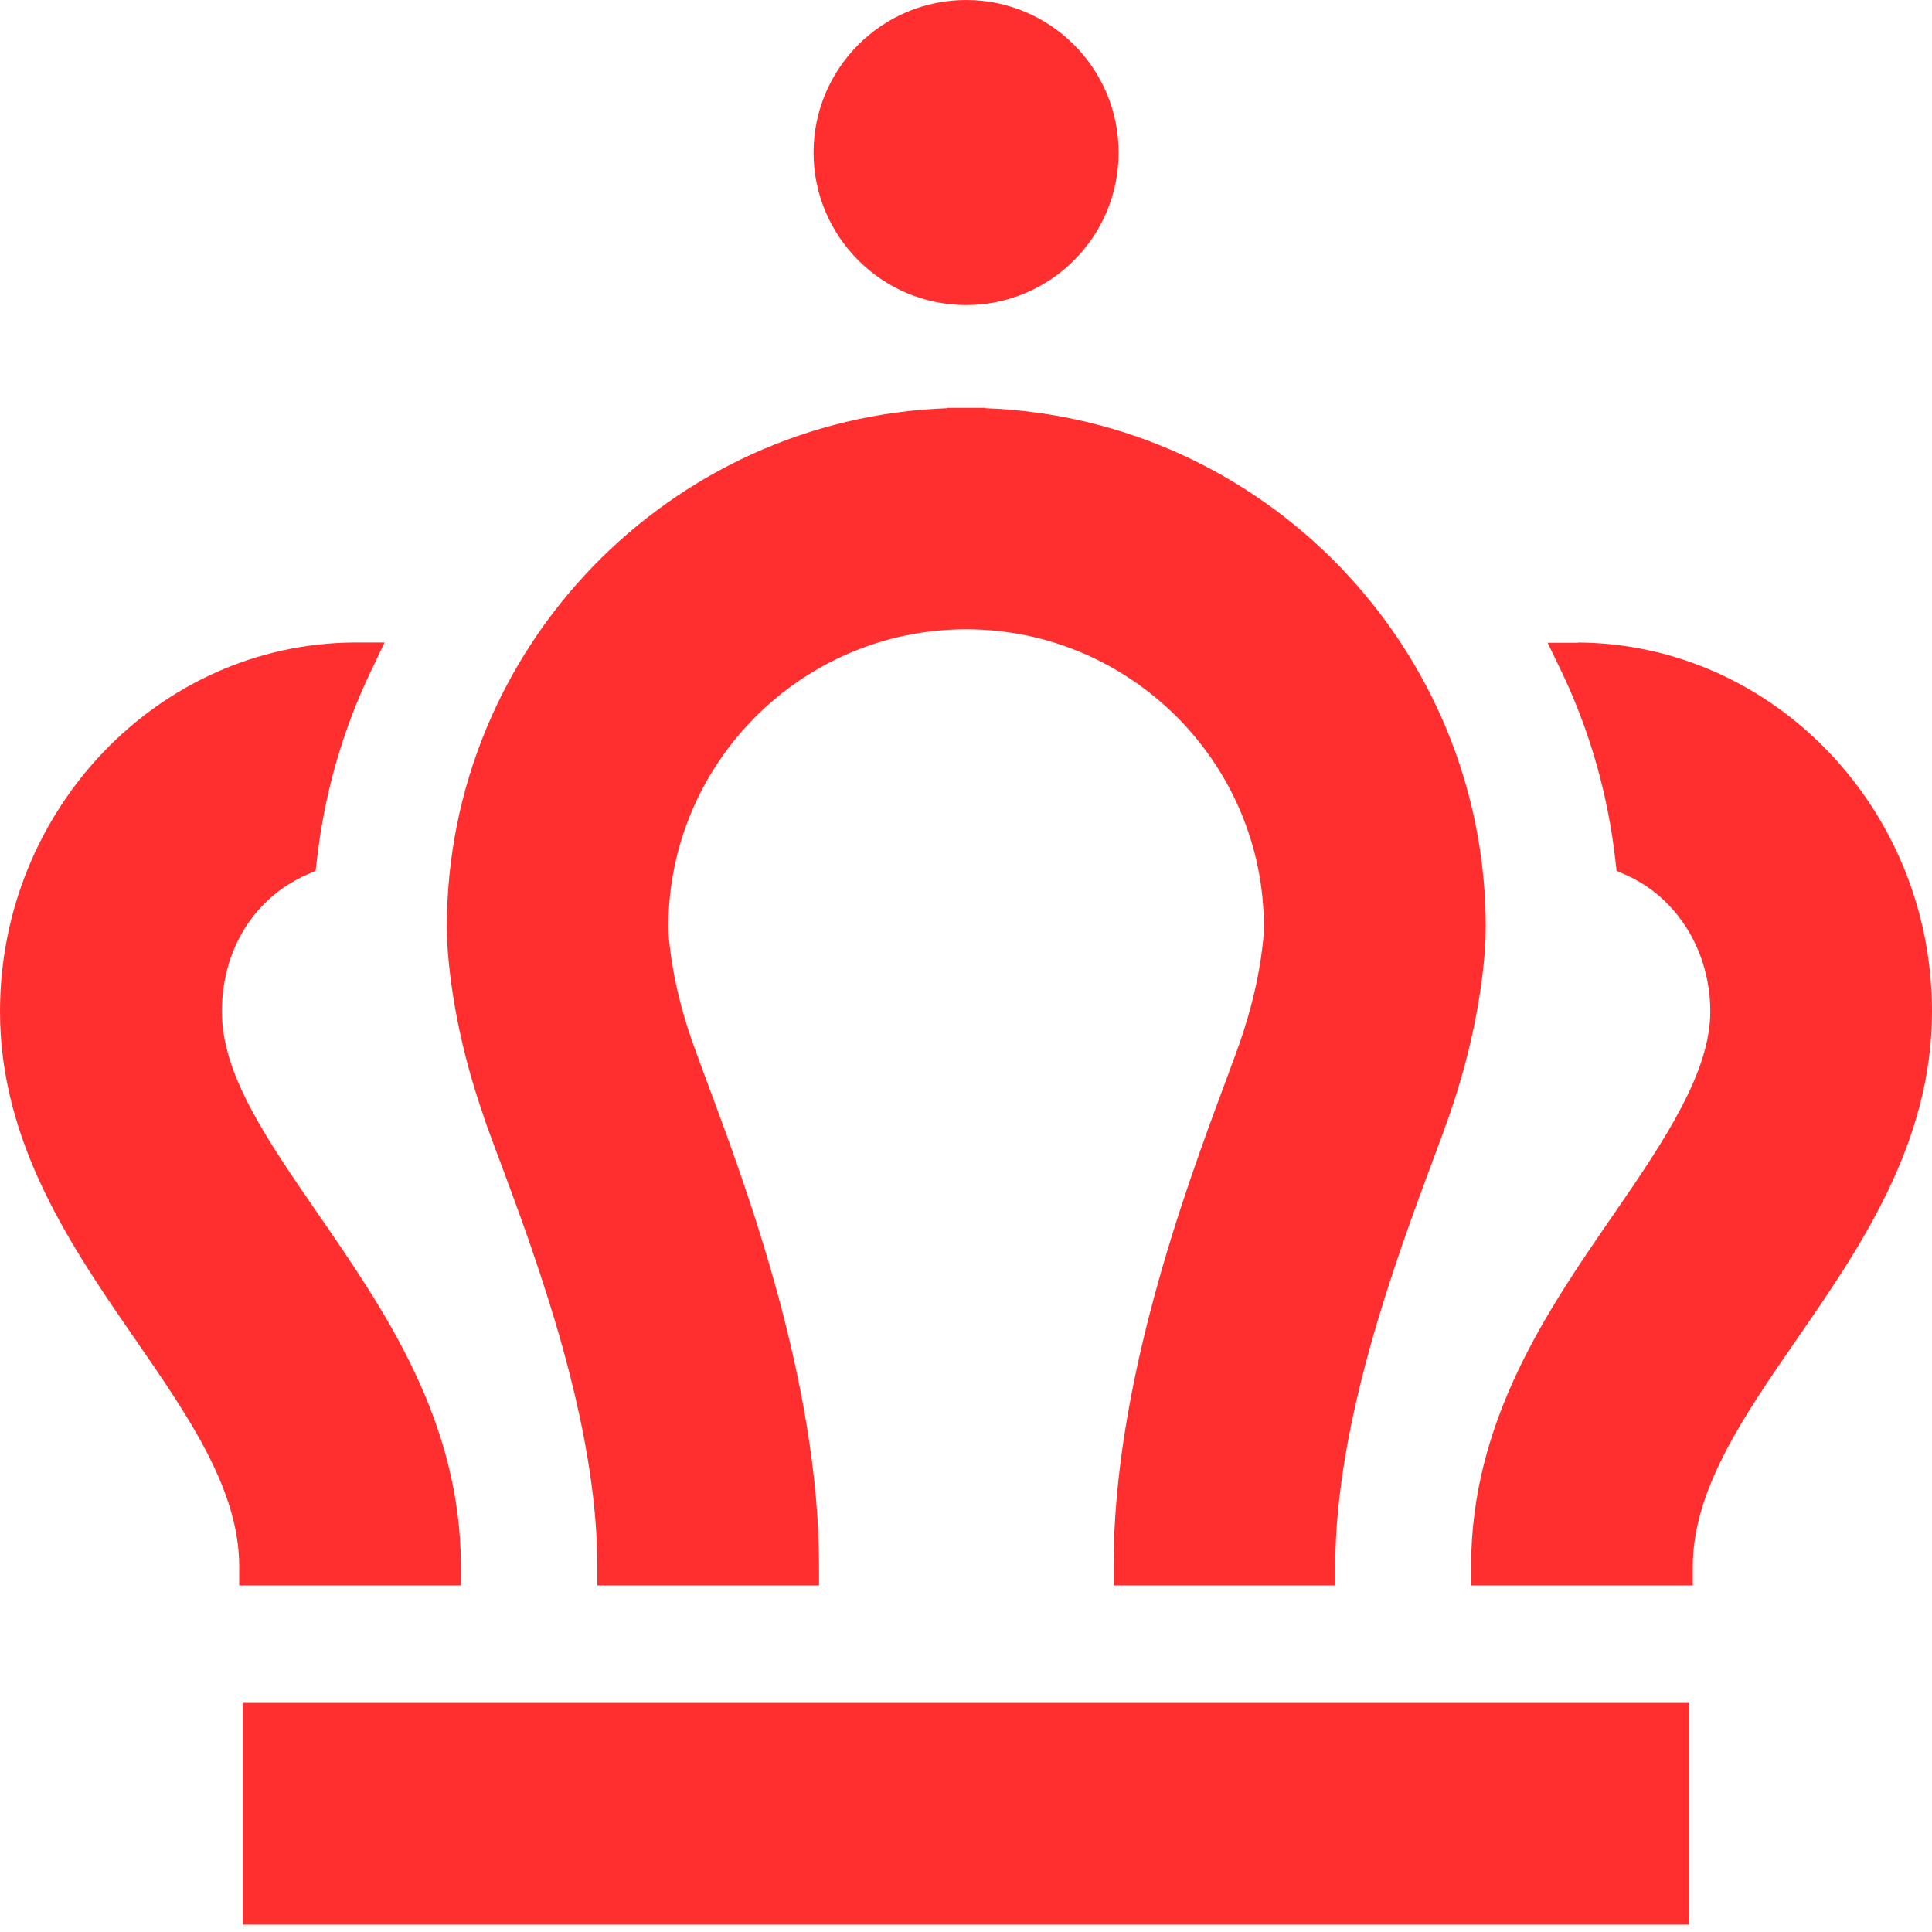 <svg width="32" height="32" viewBox="0 0 32 32" fill="none" xmlns="http://www.w3.org/2000/svg">
<path d="M26.142 10.646H25.633L25.852 11.1C26.327 12.087 26.63 13.145 26.755 14.243L26.775 14.422L26.94 14.496C27.782 14.873 28.328 15.759 28.328 16.753C28.328 17.747 27.59 18.862 26.735 20.102C25.623 21.712 24.366 23.538 24.366 25.943V26.26H28.038V25.943C28.038 24.68 28.874 23.467 29.76 22.183C30.811 20.661 32 18.936 32 16.753C32 13.401 29.372 10.662 26.138 10.642L26.142 10.646Z" fill="#FF2F2F"/>
<path d="M7.634 26.263V25.946C7.634 23.538 6.377 21.715 5.265 20.102C4.413 18.865 3.675 17.794 3.675 16.756C3.675 15.719 4.221 14.873 5.063 14.496L5.228 14.422L5.249 14.243C5.373 13.145 5.676 12.087 6.151 11.1L6.37 10.642H5.862C2.631 10.662 0 13.405 0 16.753C0 18.936 1.189 20.661 2.24 22.183C3.126 23.467 3.962 24.676 3.962 25.943V26.26H7.634V26.263Z" fill="#FF2F2F"/>
<path d="M8.014 18.508C8.082 18.697 8.163 18.919 8.257 19.172L8.281 19.233C8.884 20.853 9.894 23.561 9.894 25.943V26.26H13.566V25.943C13.566 22.898 12.367 19.677 11.72 17.946L11.693 17.872C11.612 17.649 11.538 17.454 11.478 17.285C11.286 16.746 11.158 16.214 11.097 15.706C11.07 15.483 11.07 15.382 11.07 15.355C11.07 12.636 13.283 10.423 16.002 10.423C18.72 10.423 20.934 12.636 20.934 15.355C20.934 15.389 20.934 15.49 20.907 15.702C20.846 16.211 20.718 16.743 20.529 17.285C20.465 17.464 20.388 17.673 20.3 17.912L20.287 17.946C19.643 19.677 18.444 22.898 18.444 25.943V26.26H22.116V25.943C22.116 23.555 23.127 20.846 23.74 19.199C23.838 18.936 23.925 18.704 23.993 18.508C24.272 17.713 24.461 16.915 24.555 16.14C24.592 15.84 24.609 15.584 24.609 15.358C24.609 10.72 20.92 6.93 16.322 6.761V6.755H15.688V6.761C11.09 6.93 7.401 10.72 7.401 15.358C7.401 15.577 7.418 15.834 7.455 16.14C7.55 16.918 7.738 17.713 8.018 18.508H8.014Z" fill="#FF2F2F"/>
<path d="M16.002 5.053C17.396 5.053 18.528 3.921 18.528 2.527C18.528 1.132 17.396 0 16.002 0C14.607 0 13.475 1.135 13.475 2.527C13.475 3.918 14.61 5.053 16.002 5.053Z" fill="#FF2F2F"/>
<path d="M27.981 28.206H4.022V31.878H27.981V28.206Z" fill="#FF2F2F"/>
</svg>

